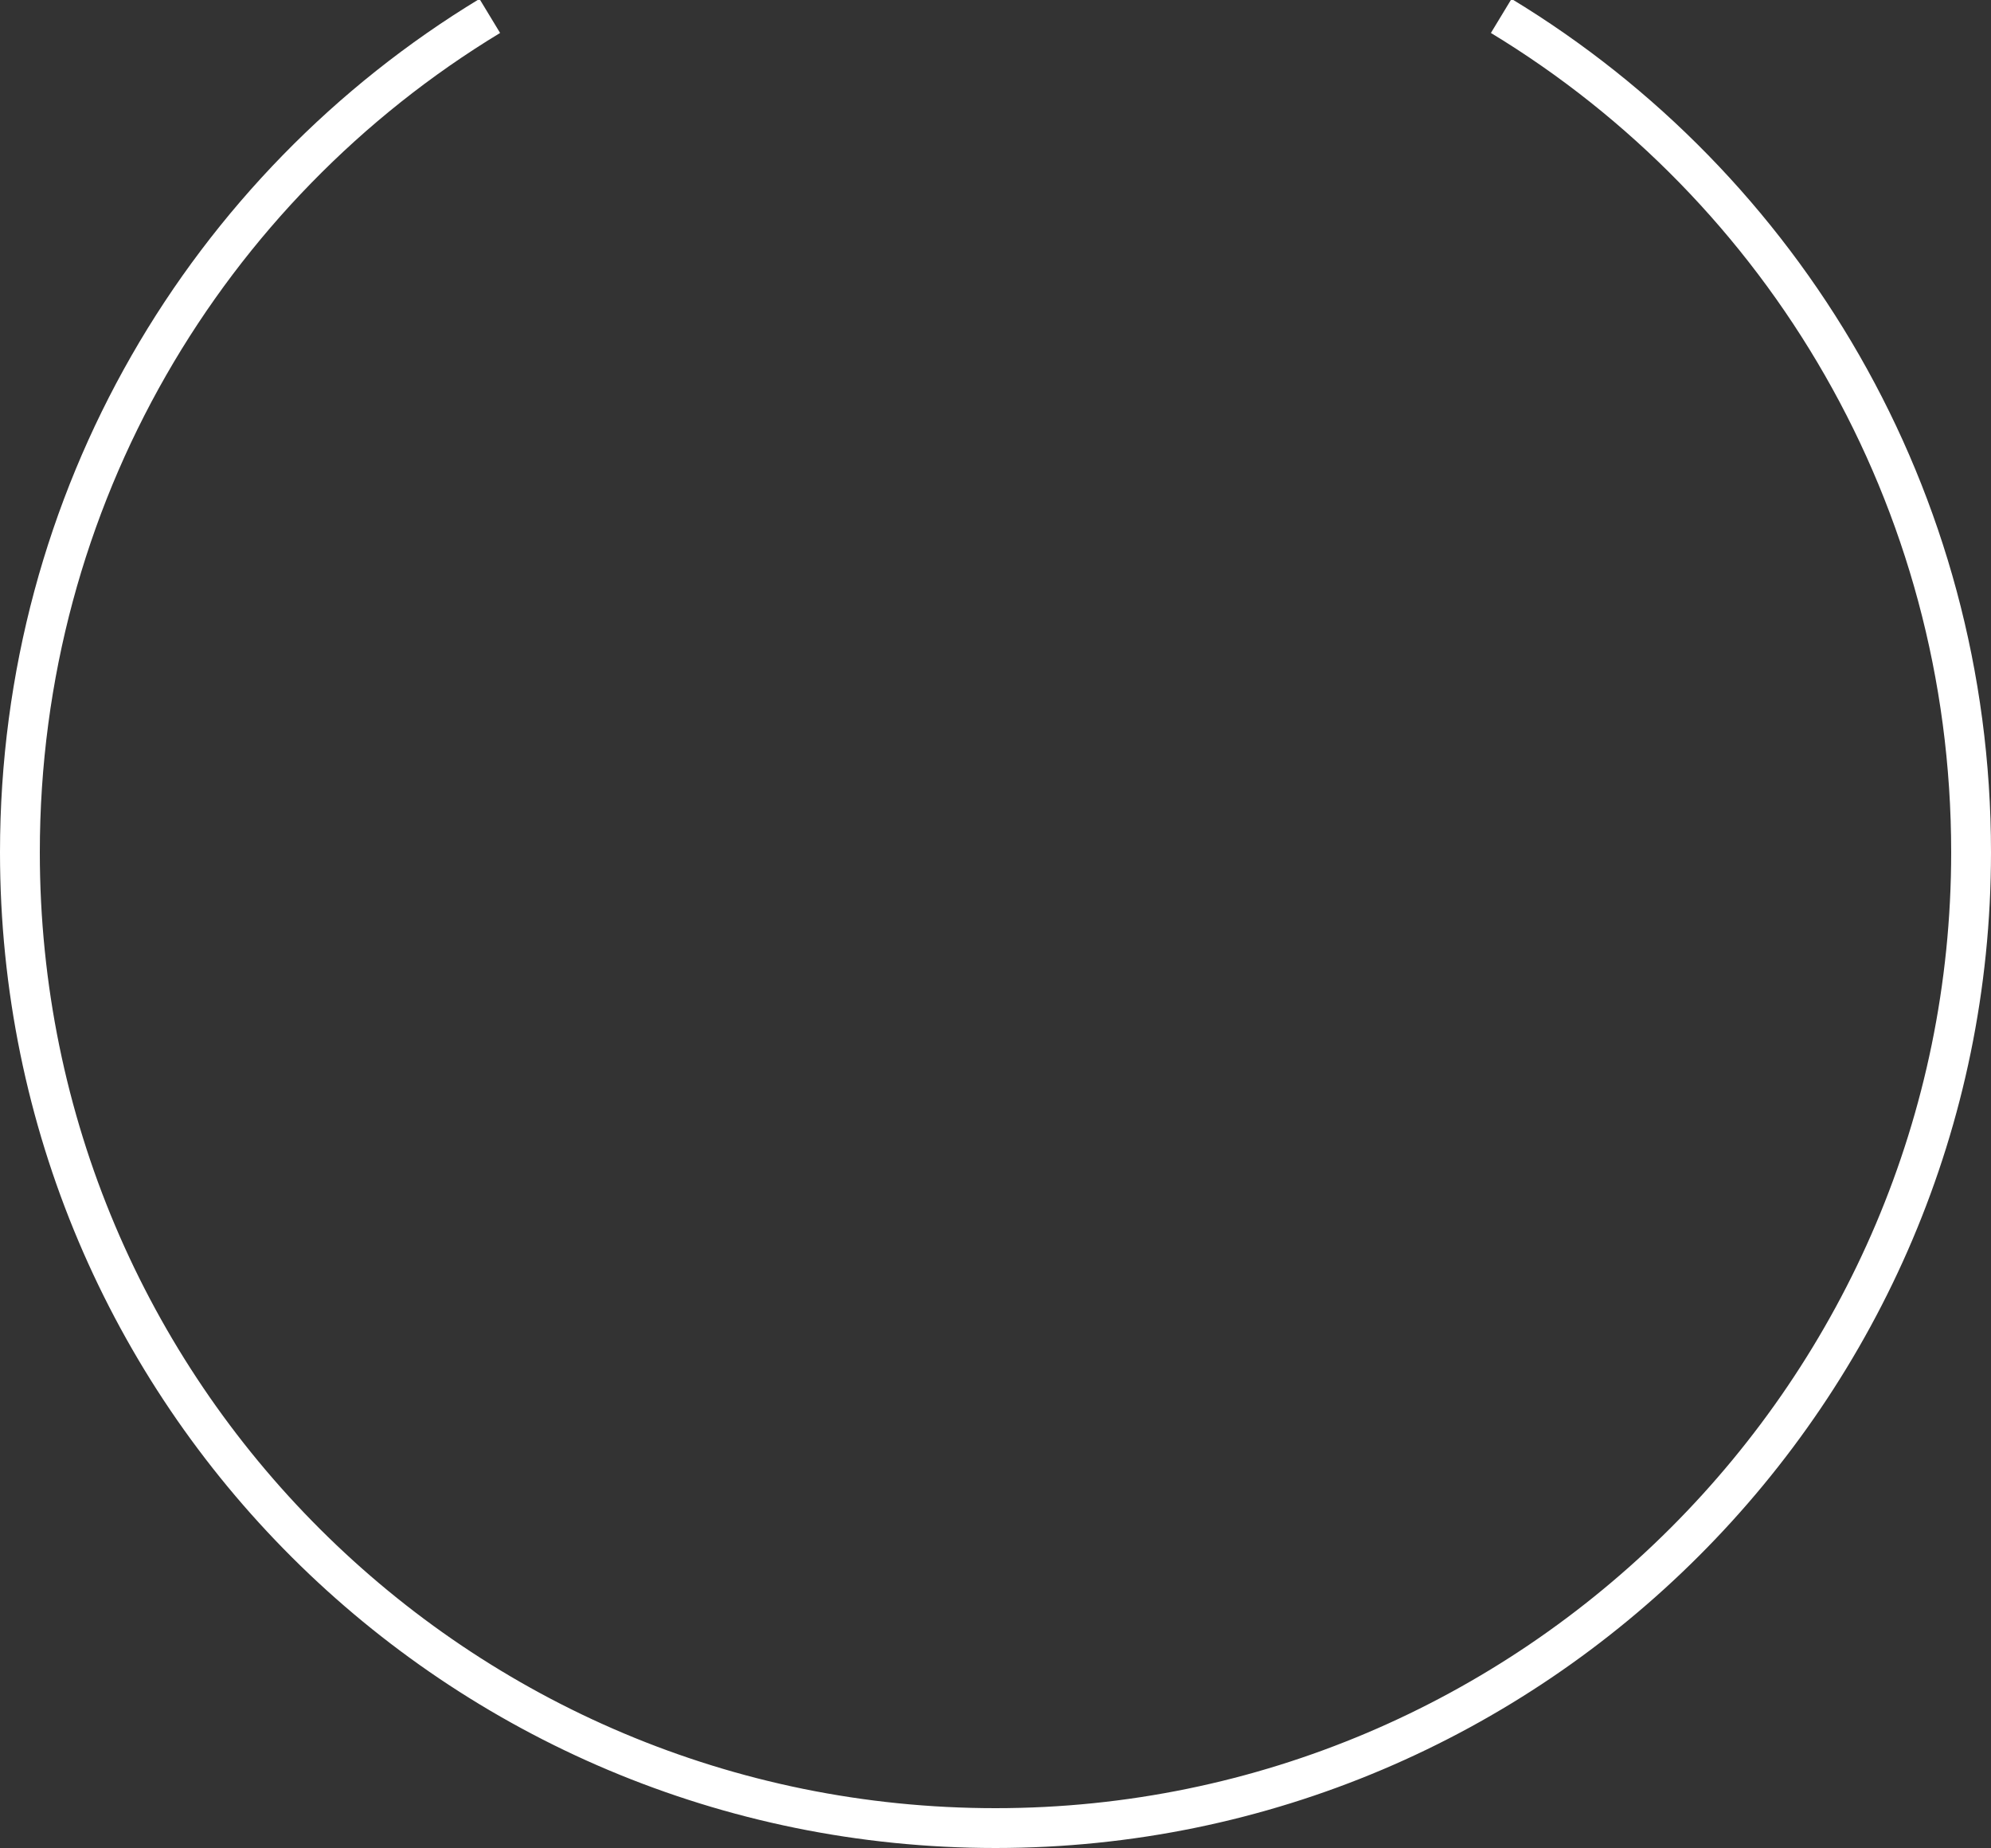 <svg xmlns="http://www.w3.org/2000/svg" viewBox="0 0 50 46.4">
  <rect x="0" y="0" width="50" height="46.4" fill="#333333" stroke="none"/>
  <path fill="none" stroke="#fff" stroke-miterlimit="10" d="M37.7.4c7.1 4.3 11.8 12.1 11.8 21 0 13.5-11 24.5-24.5 24.5S.5 35 .5 21.4c0-8.9 4.7-16.7 11.8-21"/>
</svg>